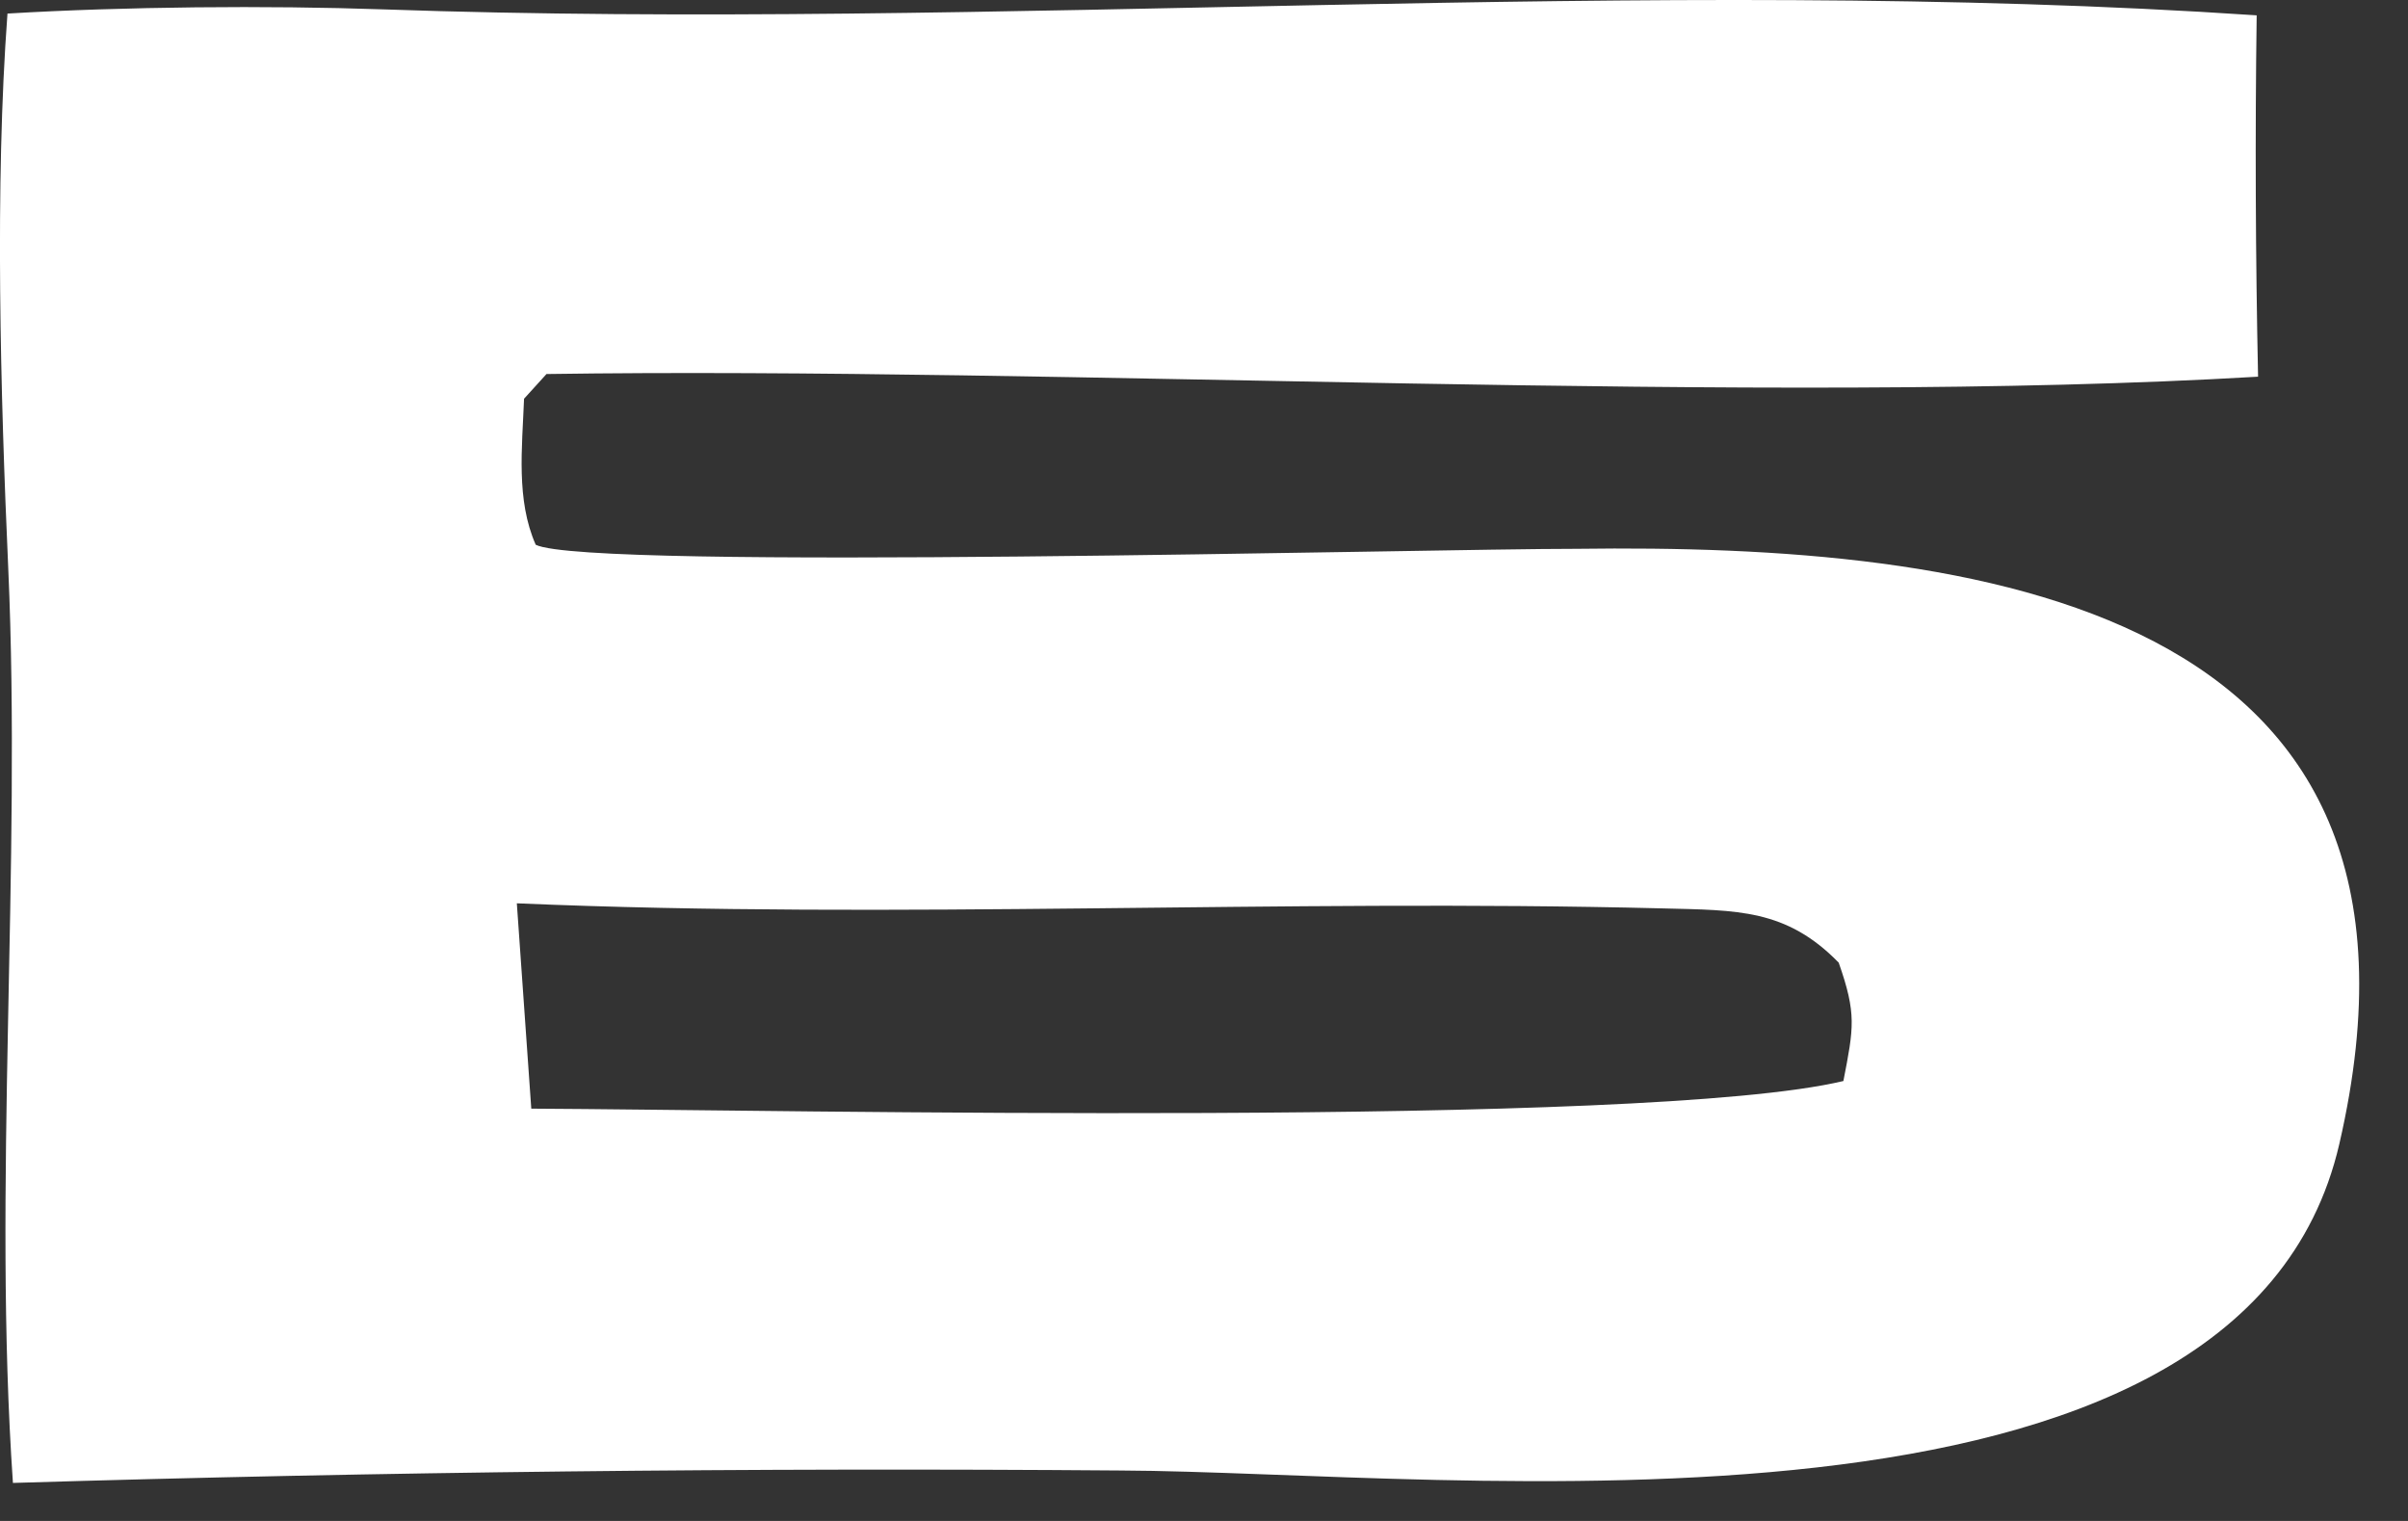 <?xml version="1.0" encoding="utf-8"?>
<svg xmlns="http://www.w3.org/2000/svg" fill="none" height="100%" overflow="visible" preserveAspectRatio="none" style="display: block;" viewBox="0 0 19 12" width="100%">
<rect x="0" y="0" width="19" height="12" fill="#333333" stroke="none"/>
<path d="M0.059 0.107C0.983 0.052 2.105 0.042 3.025 0.074C7.848 0.243 13.018 -0.202 17.806 0.121C17.793 1.071 17.797 2.022 17.817 2.972C13.905 3.203 8.373 2.891 4.312 2.951L4.135 3.146C4.12 3.534 4.071 3.944 4.227 4.298C4.64 4.504 11.269 4.329 12.441 4.33C15.58 4.288 19.445 4.757 18.458 9.026C17.681 12.385 11.448 11.613 8.841 11.602C5.928 11.579 3.014 11.612 0.102 11.7C-0.058 9.379 0.17 6.832 0.065 4.482C0.004 3.117 -0.042 1.461 0.059 0.107ZM4.192 8.747C6.156 8.756 12.981 8.902 14.545 8.529C14.627 8.107 14.65 8 14.508 7.595C14.094 7.171 13.709 7.182 13.118 7.167C10.107 7.091 7.088 7.256 4.078 7.127L4.192 8.747Z" fill="white" id="Vector"/>
</svg>